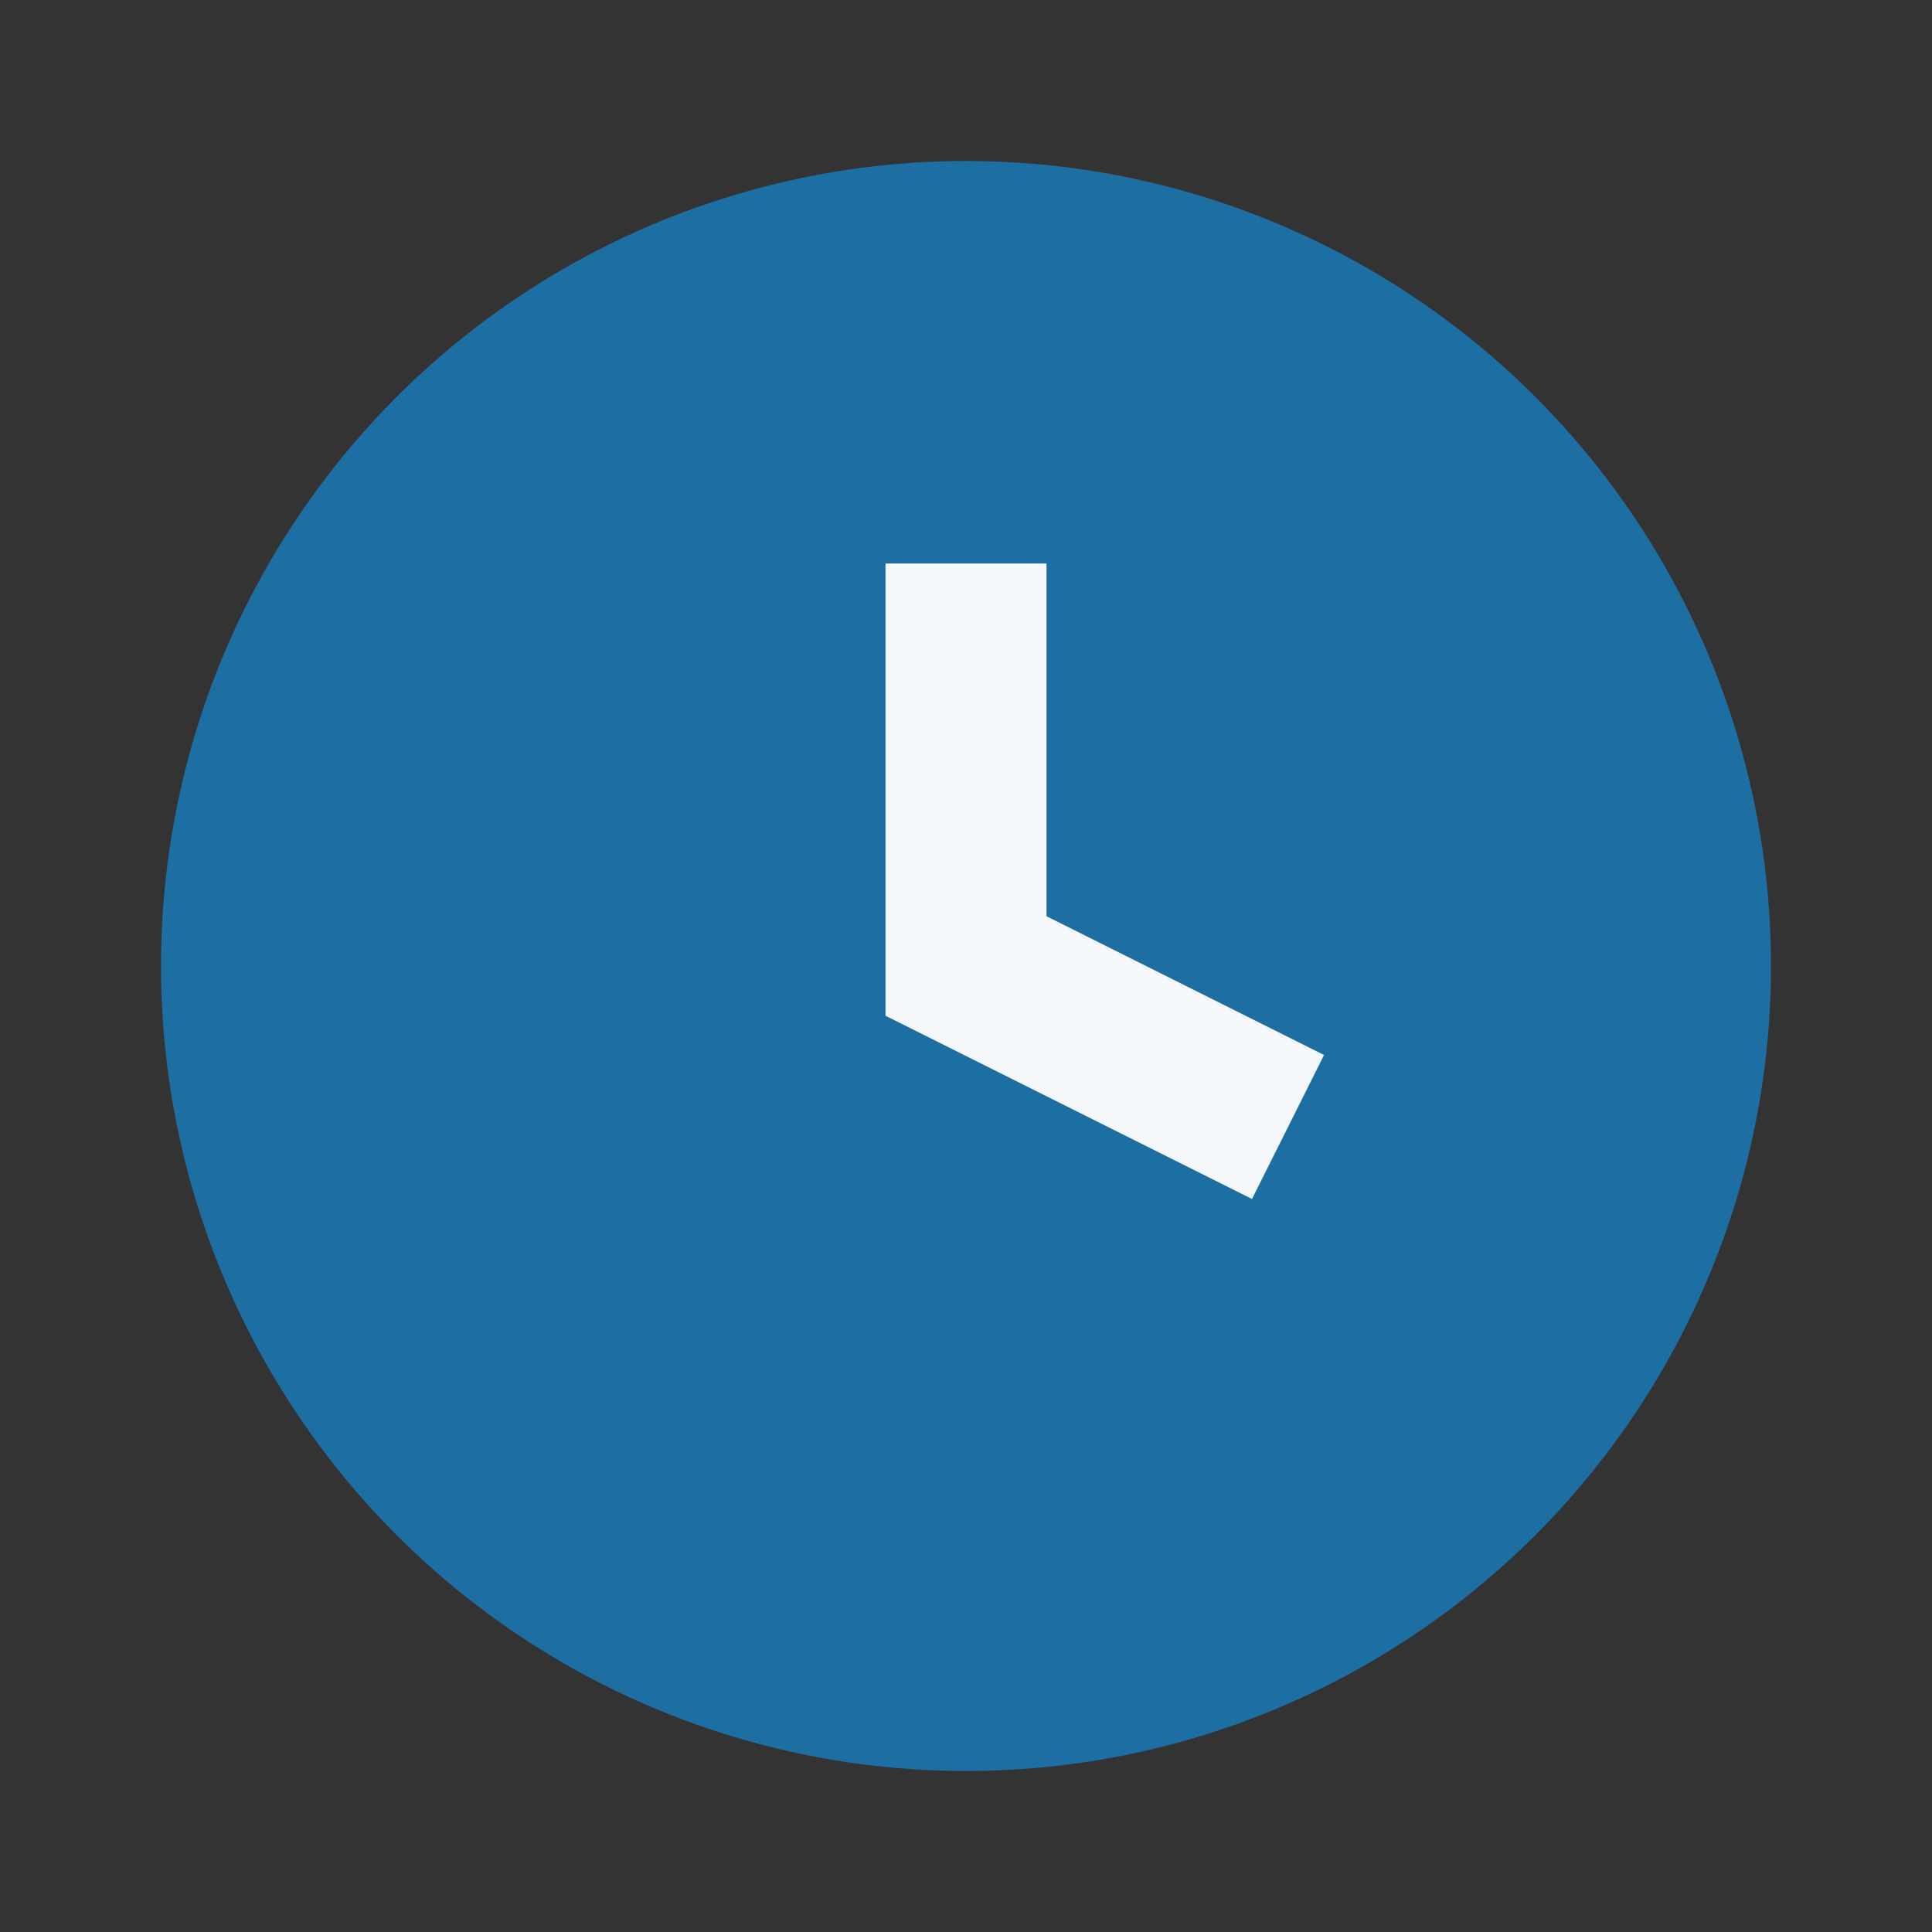 <?xml version="1.0" encoding="UTF-8"?>
<svg xmlns="http://www.w3.org/2000/svg" width="24" height="24" viewBox="0 0 24 24"><rect x="0" y="0" width="24" height="24" fill="#333333" stroke="none"/><circle cx="12" cy="12" r="10" fill="#1D6FA3"/><path d="M12 7v5l4 2" stroke="#F5F8FA" stroke-width="2" fill="none"/></svg>